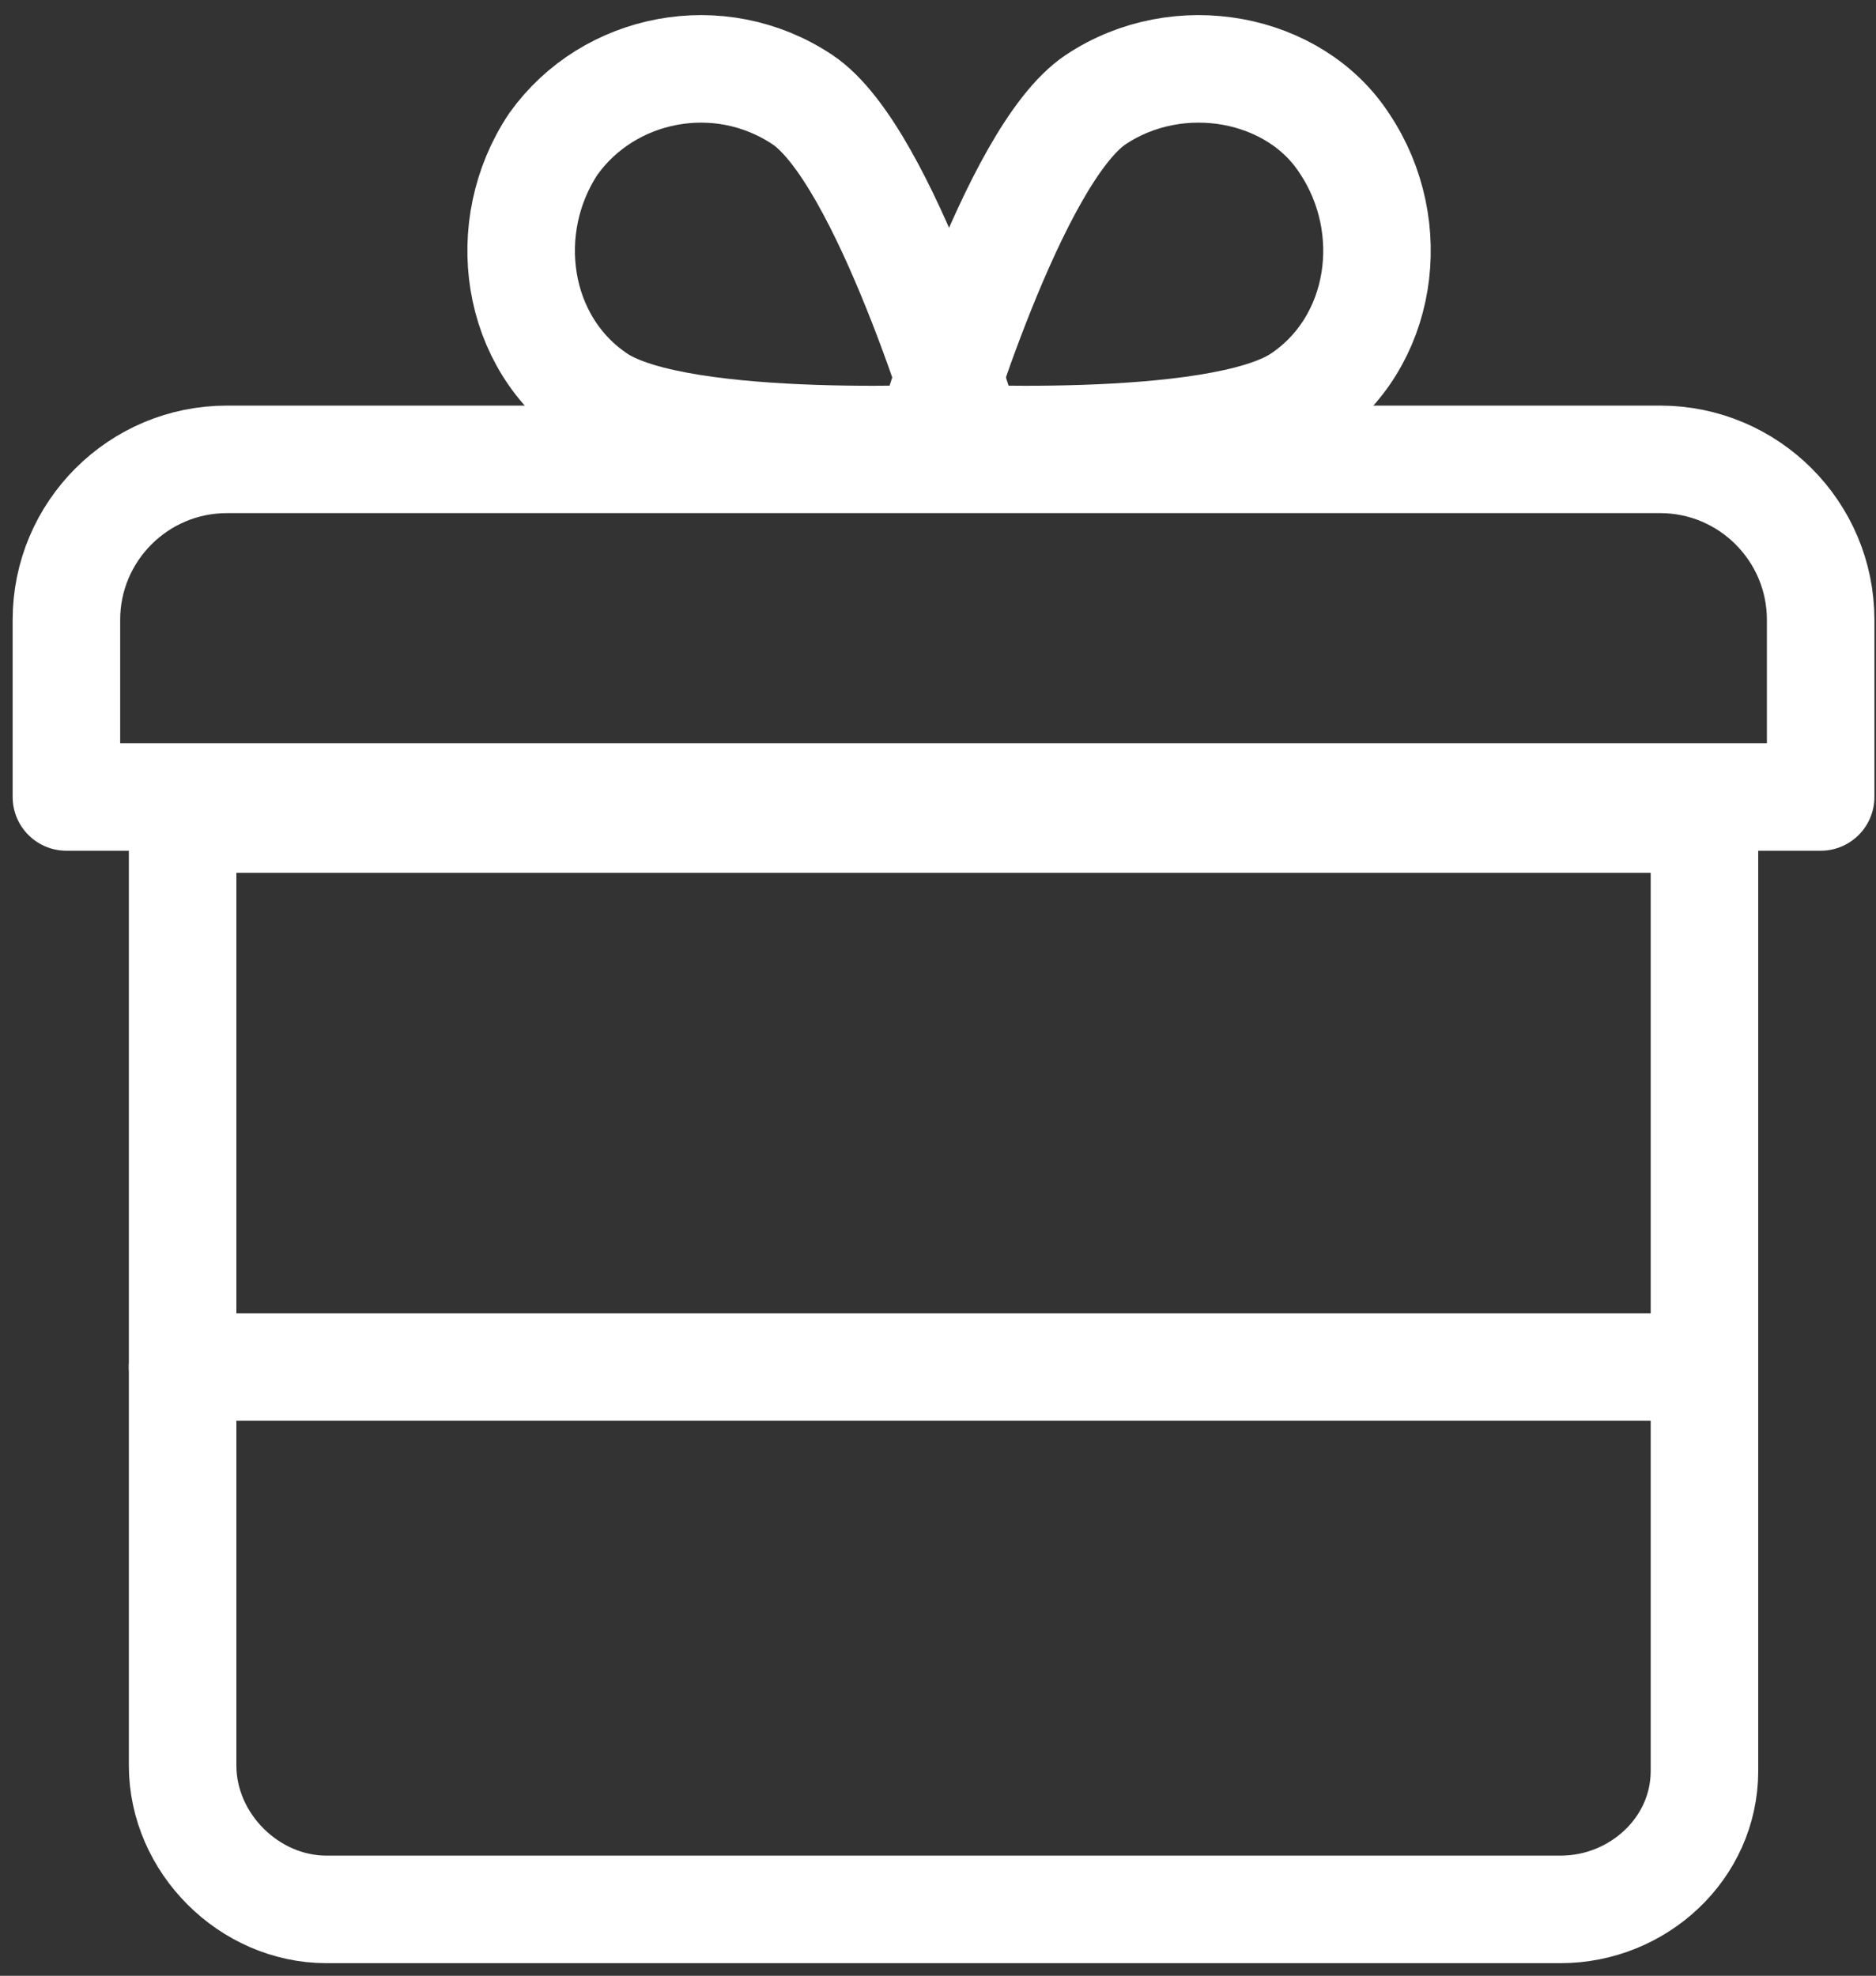 <svg xmlns="http://www.w3.org/2000/svg" xmlns:xlink="http://www.w3.org/1999/xlink" x="0px" y="0px"
	 viewBox="0 0 33.9 35.7" style="enable-background:new 0 0 33.9 35.7;" xml:space="preserve">
<rect x="0" y="0" width="33.9" height="35.7" fill="#333333" stroke="none"/>
<style type="text/css">
	.st0{fill:none;stroke:#FFFFFF;stroke-width:1.943;stroke-linecap:round;stroke-linejoin:round;}
</style>
<path class="st0" d="M28.2,34.5H5.9c-1.4,0-2.6-1.2-2.6-2.6V14.8h27.5v17.2C30.8,33.4,29.6,34.5,28.2,34.5z"/>
<path class="st0" d="M32.8,14.4H1.2v-3.2c0-1.6,1.3-2.9,2.9-2.9H30c1.6,0,2.9,1.3,2.9,2.9V14.4z"/>
<path class="st0" d="M19.8,1.8c-1.5,1-3,6.1-3,6.1s5.2,0.3,6.7-0.7c1.5-1,1.8-3.1,0.8-4.6C23.4,1.2,21.3,0.8,19.8,1.8z"/>
<path class="st0" d="M14.5,1.8c1.5,1,3,6.1,3,6.1s-5.2,0.3-6.7-0.7c-1.5-1-1.8-3.1-0.8-4.6C11,1.2,13,0.8,14.5,1.8z"/>
<line class="st0" x1="3.3" y1="24.7" x2="30.8" y2="24.7"/>
</svg>

